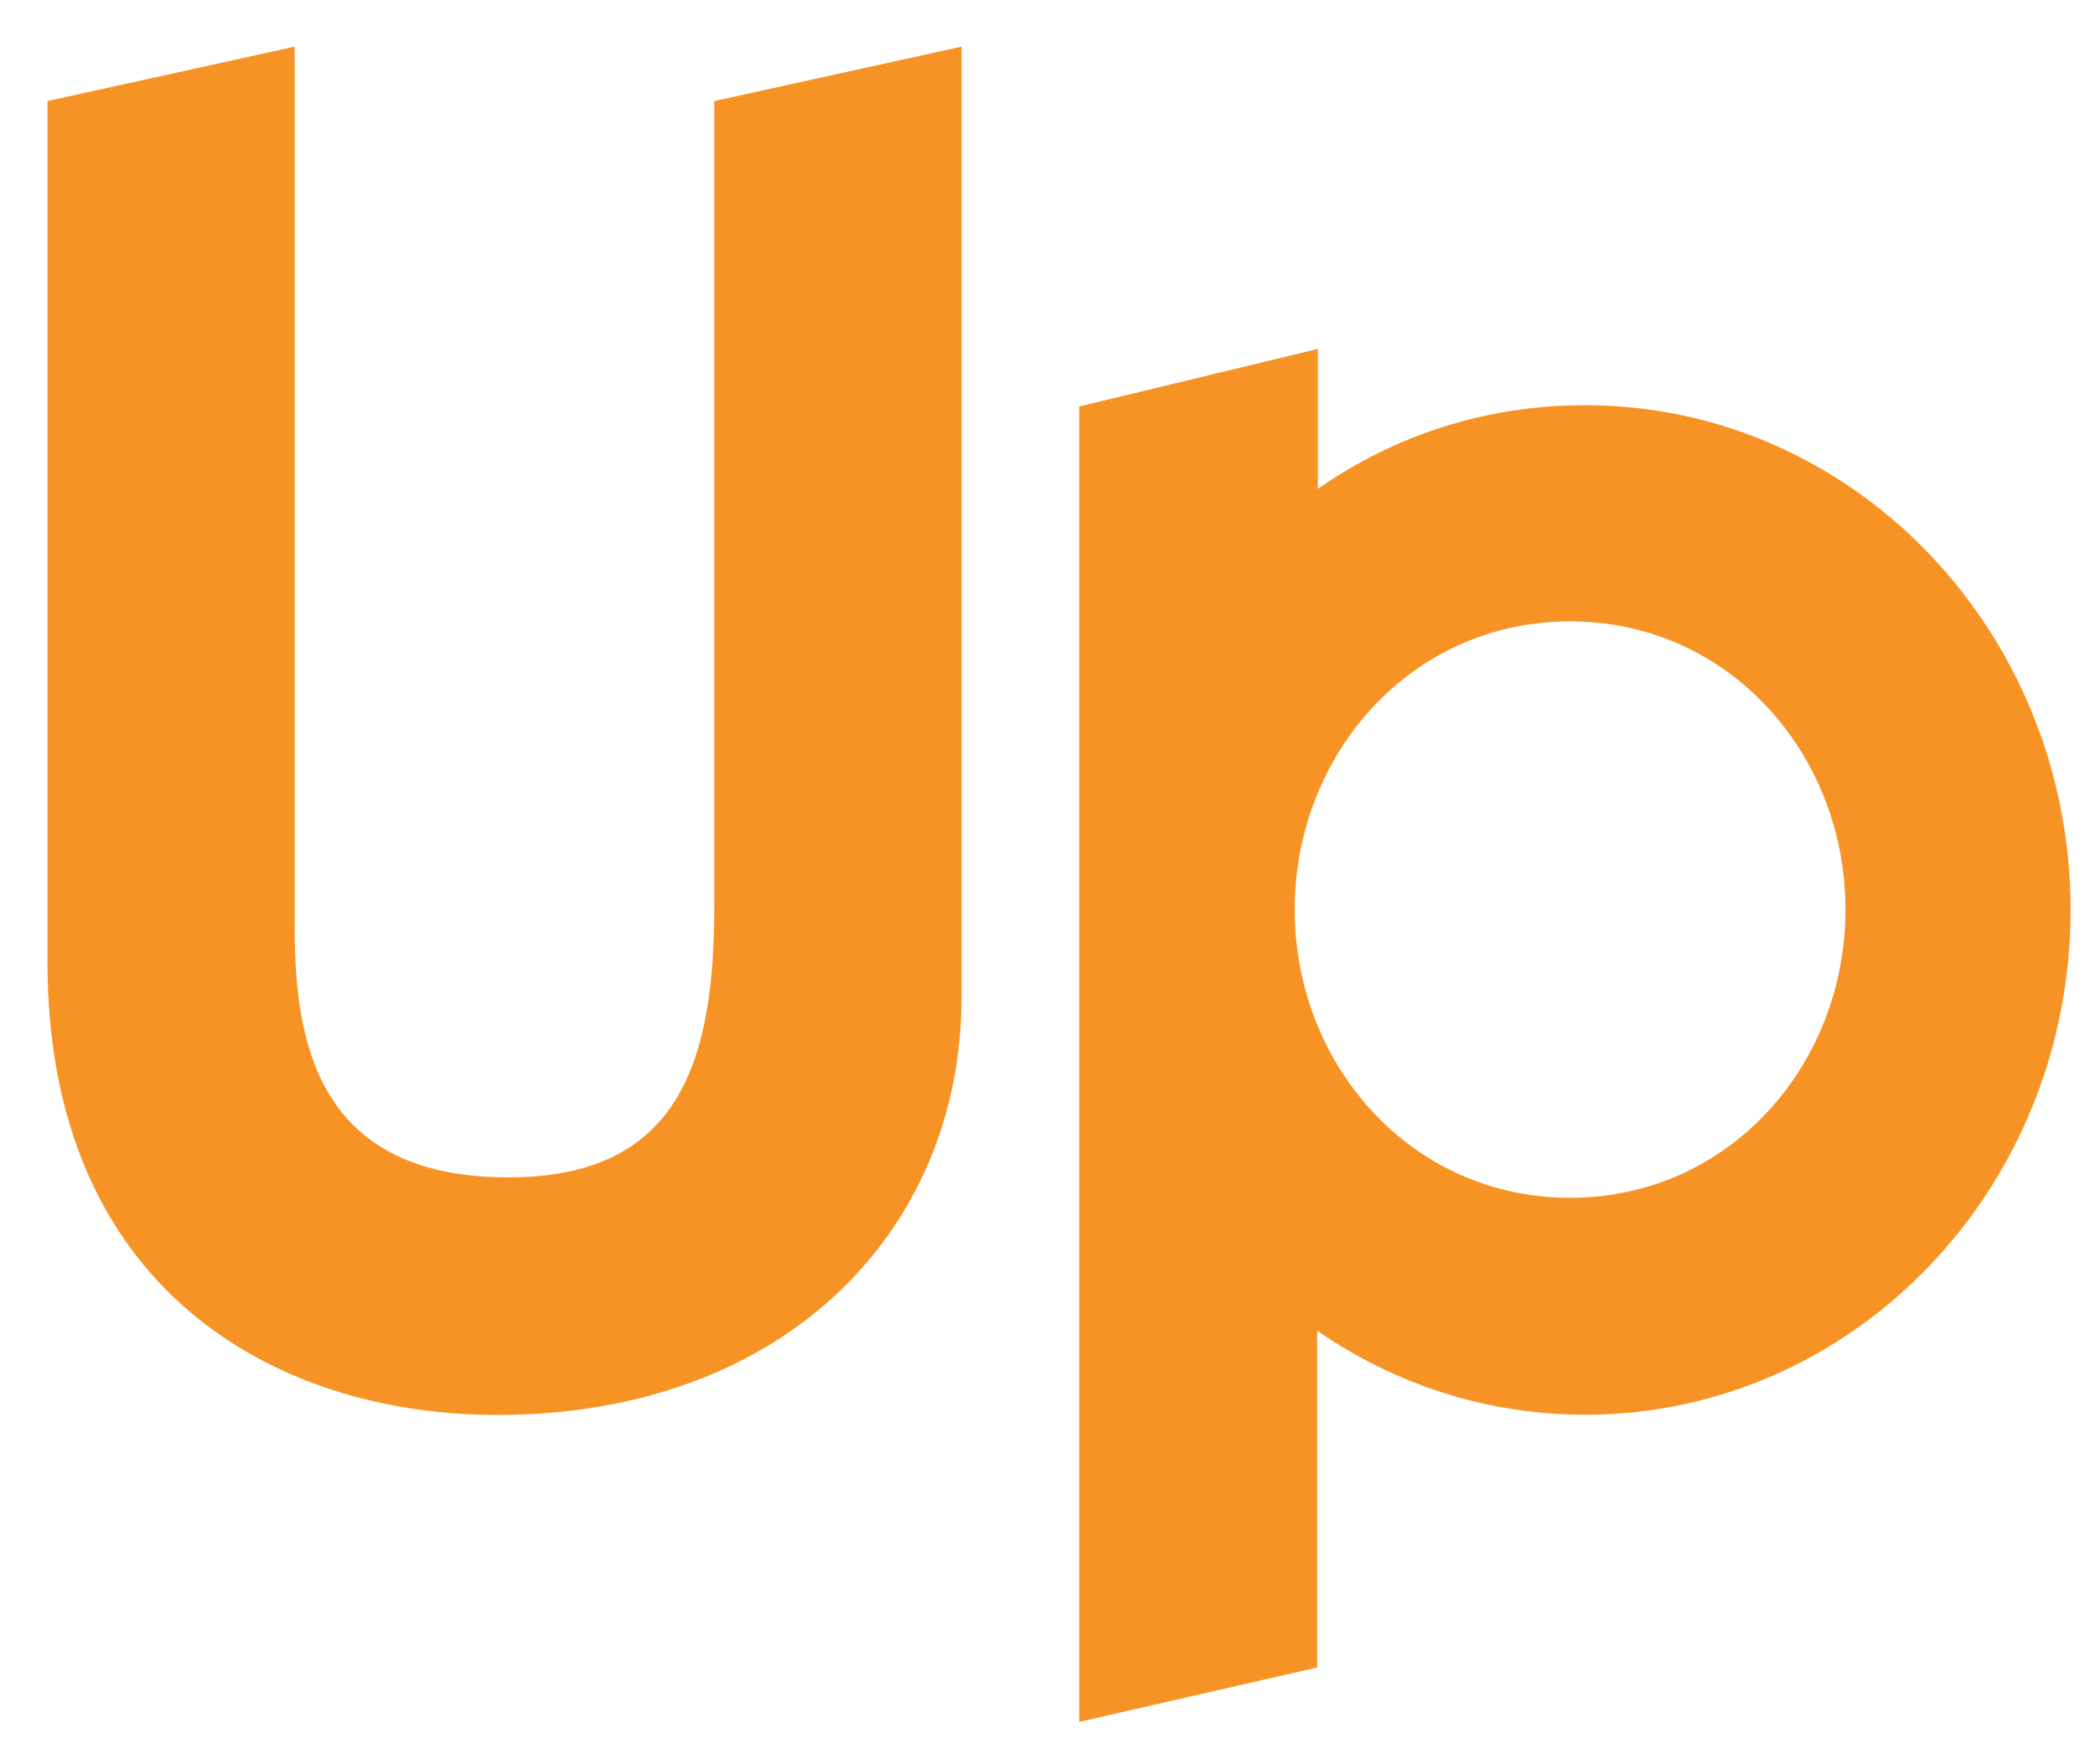 <?xml version="1.0" encoding="UTF-8"?>
<svg xmlns="http://www.w3.org/2000/svg" width="38" height="32" viewBox="0 0 38 32" fill="none">
  <path d="M12.956 16.433C12.956 19.218 12.346 21.356 9.219 21.356C5.719 21.356 5.345 18.845 5.345 16.807V0.846L0.861 1.833V17.451C0.861 23.391 5.006 25.665 9.013 25.665C14.245 25.665 17.44 22.305 17.44 18.095V0.846L12.956 1.833V16.433Z" fill="#F79324"></path>
  <path d="M28.753 7.35C26.946 7.35 25.299 7.895 23.903 8.867V6.329L19.575 7.373V31.232L23.892 30.245V24.137C25.283 25.101 26.957 25.661 28.753 25.661C33.615 25.661 37.557 21.562 37.557 16.506C37.557 11.45 33.615 7.35 28.753 7.35ZM28.479 21.726C25.592 21.726 23.484 19.314 23.484 16.498C23.484 13.682 25.592 11.271 28.479 11.271C31.365 11.271 33.474 13.682 33.474 16.498C33.474 19.314 31.365 21.726 28.479 21.726Z" fill="#F79324"></path>
</svg>
